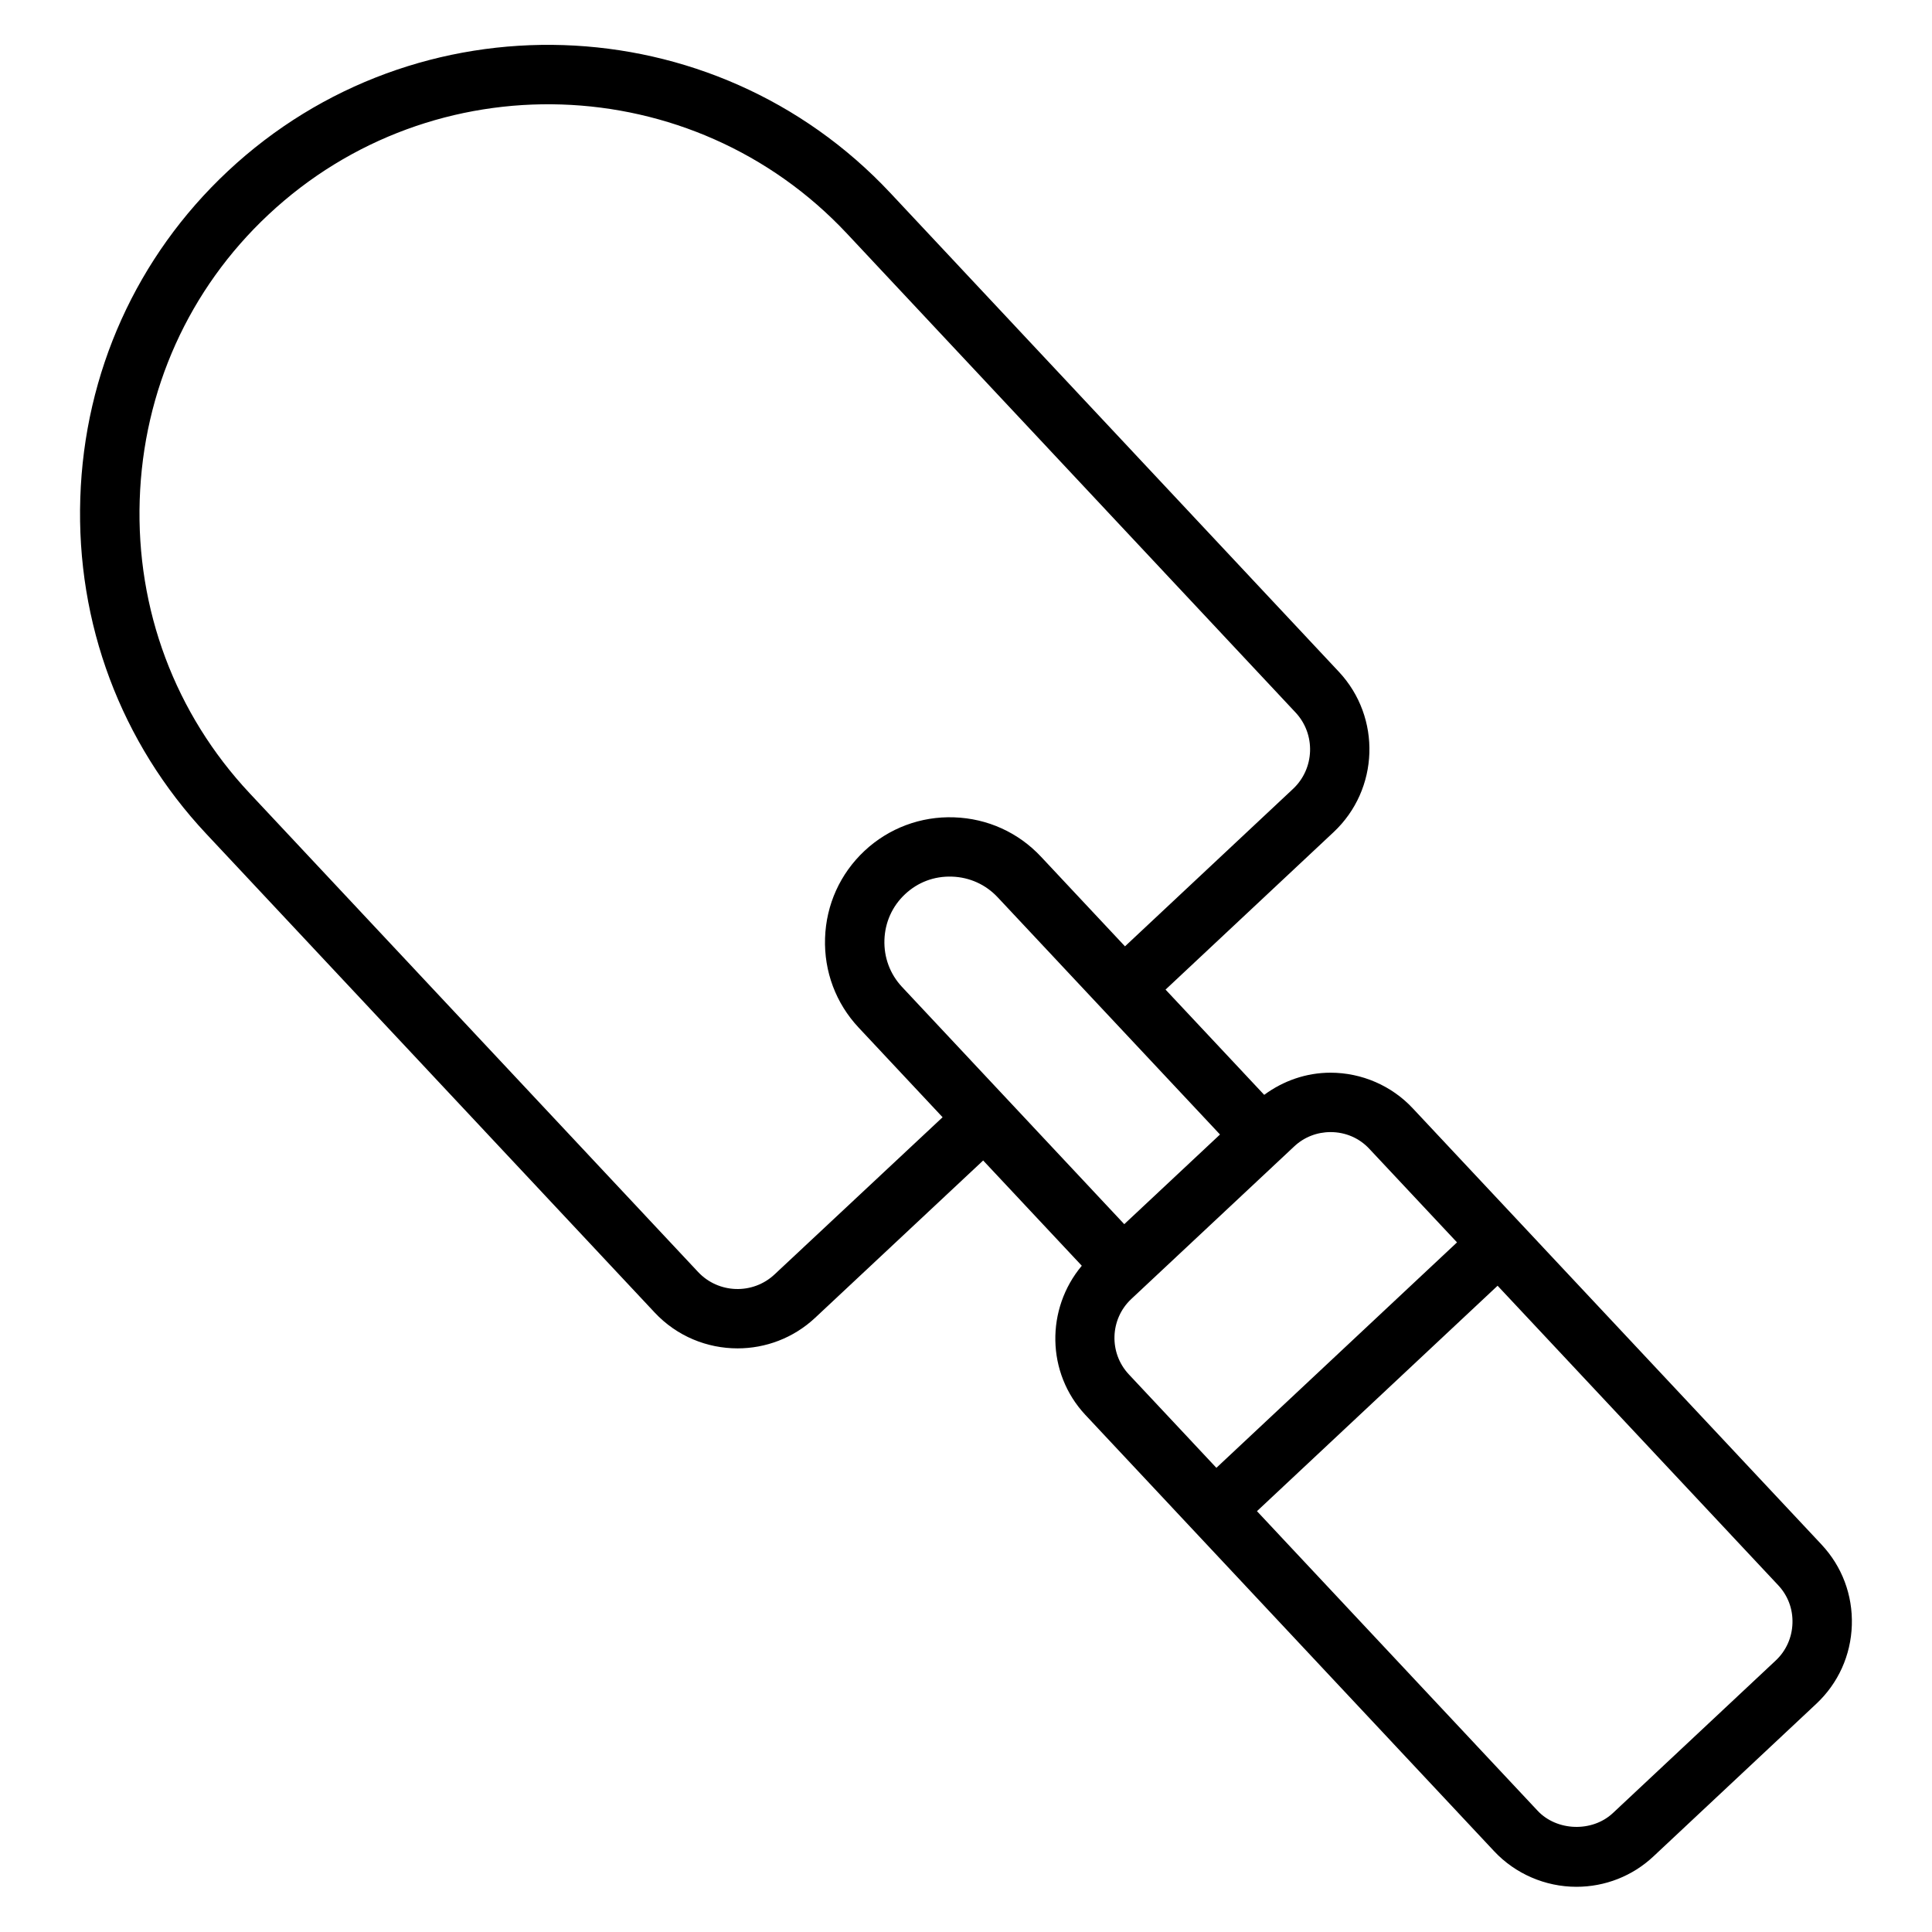 <?xml version="1.0" encoding="UTF-8"?>
<!-- The Best Svg Icon site in the world: iconSvg.co, Visit us! https://iconsvg.co -->
<svg fill="#000000" width="800px" height="800px" version="1.1" viewBox="144 144 512 512" xmlns="http://www.w3.org/2000/svg">
 <path d="m626.74 553.34-108.34-115.62c-5.598-6.008-13.539-9.445-21.797-9.445-6.414 0-12.5 2.133-17.578 5.871l-26.145-27.891 44.531-41.723c12.098-11.336 12.73-30.402 1.395-42.508l-118.88-126.91c-46.832-49.973-125.59-52.547-175.57-5.731-24.113 22.586-38 53.332-39.078 86.586-1.086 33.258 10.762 64.852 33.355 88.977l118.85 126.88c5.91 6.32 13.934 9.508 21.98 9.508 7.375 0 14.77-2.691 20.562-8.109l44.523-41.684 26.137 27.898c-9.547 11.391-9.453 28.379 0.938 39.516l108.35 115.65c5.598 5.977 13.543 9.418 21.793 9.418 7.613 0 14.863-2.852 20.395-8.039l43.18-40.461c5.809-5.441 9.156-12.84 9.414-20.836 0.254-7.977-2.598-15.562-8.027-21.352zm-184.8-84.922-58.914-62.891c-3.148-3.371-4.801-7.777-4.644-12.438 0.148-4.66 2.094-8.965 5.473-12.121 3.371-3.156 7.691-4.816 12.453-4.652 4.644 0.156 8.934 2.102 12.082 5.473l58.922 62.867zm-92.672 13.312c-5.777 5.414-14.879 5.117-20.285-0.66l-118.85-126.88c-19.719-21.059-30.062-48.648-29.109-77.695 0.945-29.047 13.059-55.906 34.109-75.609 43.641-40.887 112.42-38.637 153.31 5.008l118.88 126.91c5.398 5.762 5.102 14.863-0.66 20.262l-44.531 41.723-22.23-23.727c-6.016-6.445-14.199-10.164-23.059-10.461-8.801-0.316-17.301 2.859-23.75 8.895-6.438 6.039-10.156 14.242-10.445 23.105-0.293 8.863 2.867 17.277 8.895 23.719l22.254 23.758zm94.52 6.531 43.211-40.469c2.598-2.441 6.016-3.777 9.613-3.777 3.961 0 7.613 1.574 10.289 4.449l23.223 24.781-63.77 59.742-23.215-24.781c-5.309-5.68-5.012-14.629 0.648-19.945zm170.8 95.789-43.18 40.453c-5.481 5.109-14.832 4.801-19.941-0.652l-74.359-79.375 63.77-59.742 74.375 79.383c2.559 2.723 3.898 6.297 3.769 10.078-0.121 3.777-1.695 7.289-4.434 9.855z"/>
</svg>